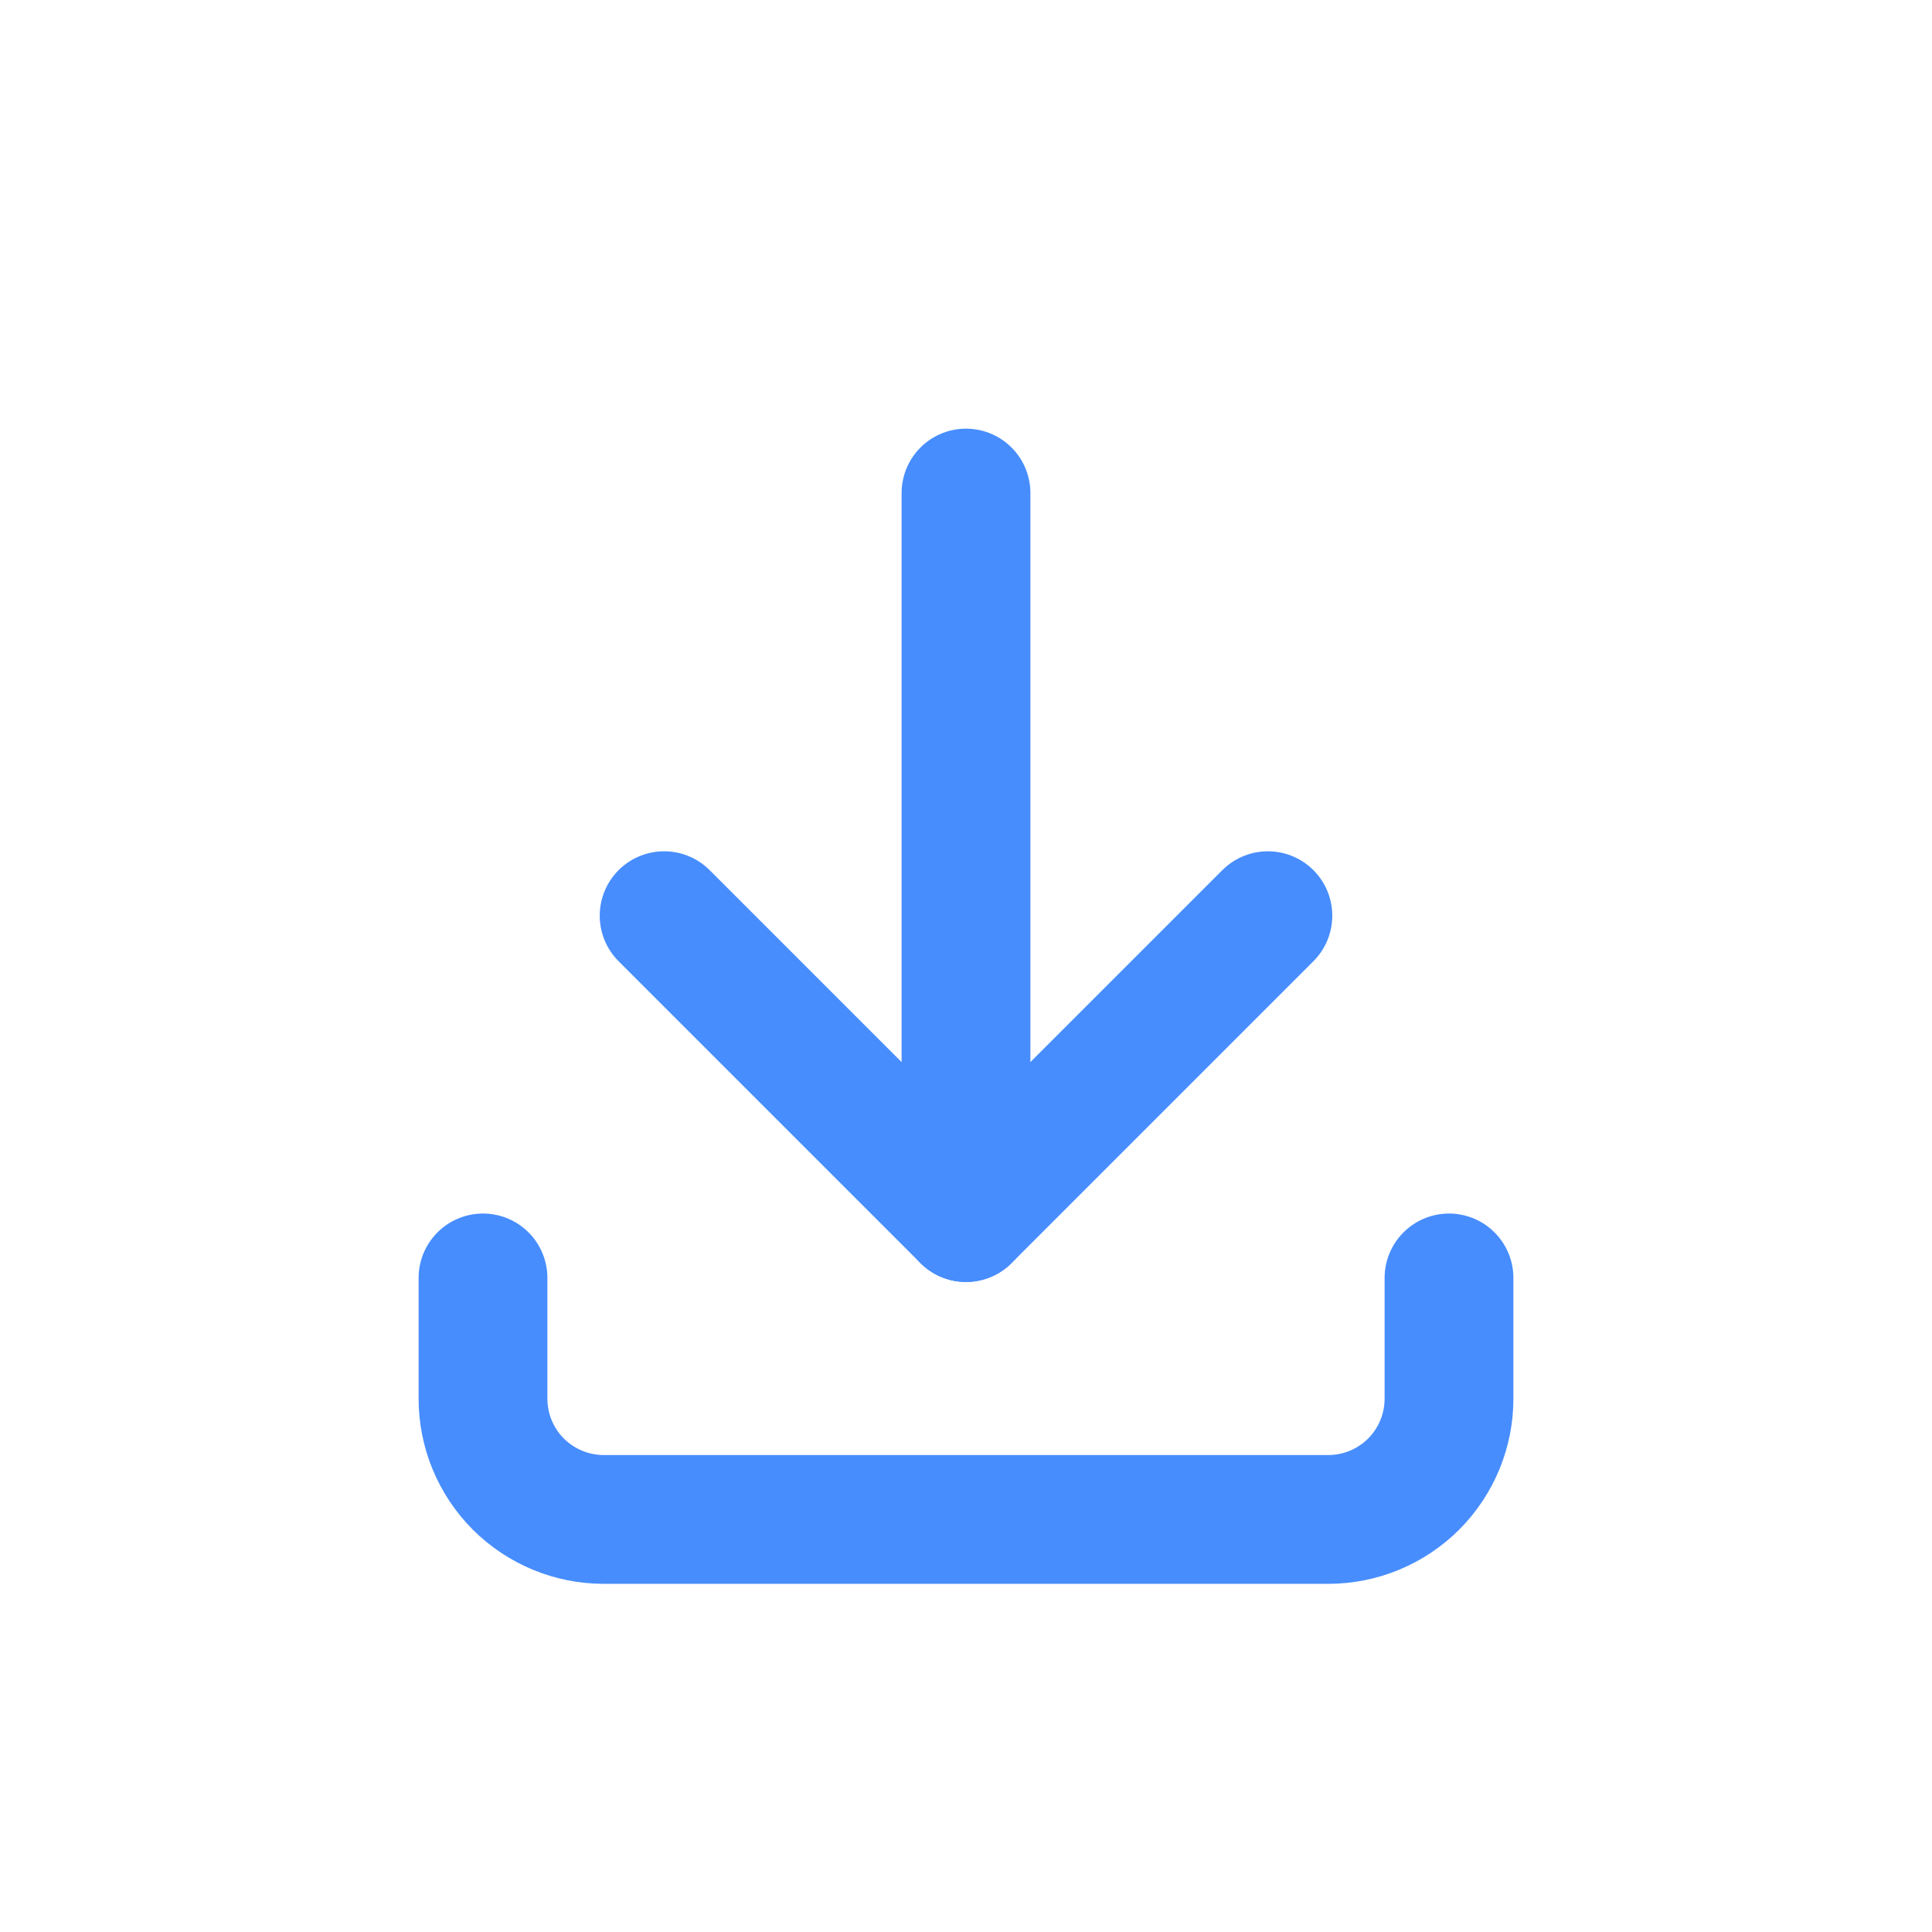 <svg width="24" height="24" viewBox="0 0 24 24" fill="none" xmlns="http://www.w3.org/2000/svg">
<path d="M6 15.875V17.375C6 17.773 6.158 18.154 6.439 18.436C6.721 18.717 7.102 18.875 7.5 18.875H16.5C16.898 18.875 17.279 18.717 17.561 18.436C17.842 18.154 18 17.773 18 17.375V15.875" stroke="#478DFE" stroke-width="1.6" stroke-linecap="round" stroke-linejoin="round"/>
<path d="M8.25 11.375L12 15.125L15.75 11.375" stroke="#478DFE" stroke-width="1.6" stroke-linecap="round" stroke-linejoin="round"/>
<path d="M12 6.125V15.125" stroke="#478DFE" stroke-width="1.6" stroke-linecap="round" stroke-linejoin="round"/>
</svg>
